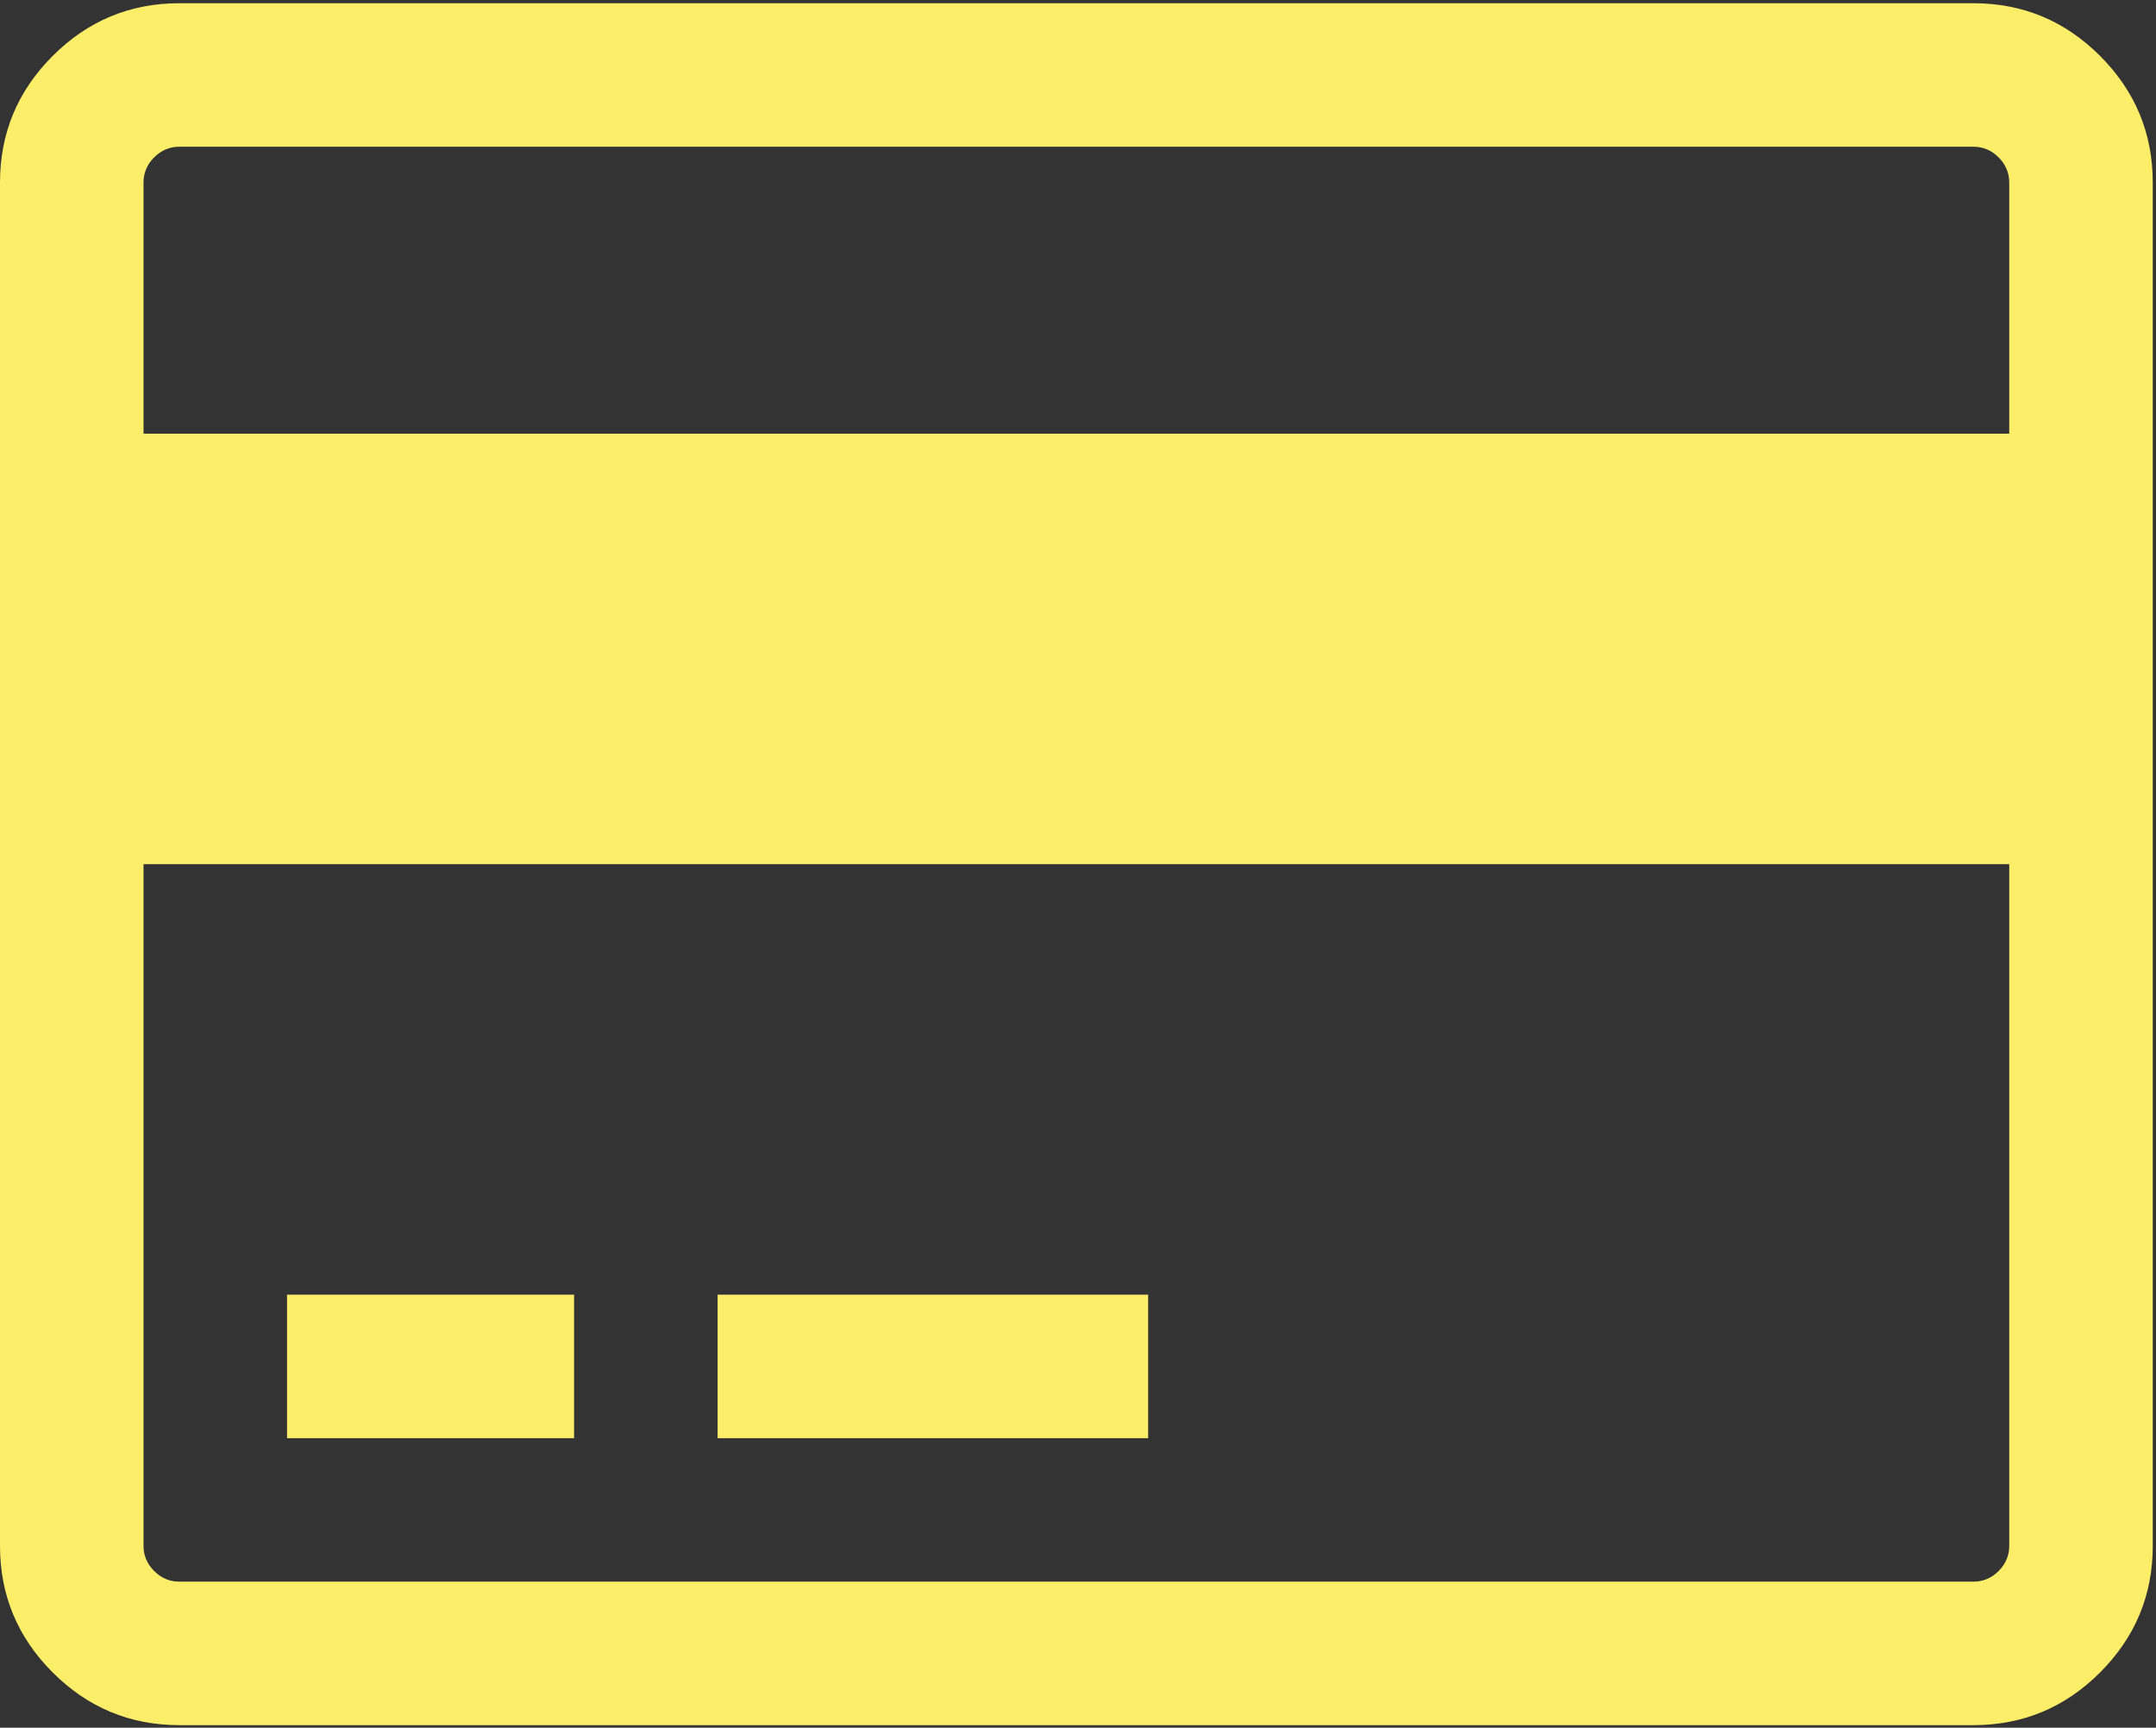 <svg width="549" height="440" xmlns="http://www.w3.org/2000/svg"><rect width="100%" height="100%" fill="#333333" stroke="none"/><g fill="#FDEE6A" fill-rule="nonzero"><path d="M534.754 14.238C525.809 5.293 515.056.821 502.496.821H45.681c-12.562 0-23.313 4.471-32.264 13.417C4.471 23.185 0 33.936 0 46.499v347.173c0 12.566 4.471 23.318 13.417 32.264 8.951 8.946 19.702 13.419 32.264 13.419h456.815c12.56 0 23.312-4.473 32.258-13.419 8.945-8.945 13.422-19.697 13.422-32.264V46.499c0-12.563-4.477-23.314-13.422-32.261zm-23.127 379.441c0 2.478-.903 4.613-2.711 6.427-1.807 1.8-3.949 2.703-6.42 2.703H45.681c-2.473 0-4.615-.903-6.423-2.71-1.807-1.813-2.712-3.949-2.712-6.427V220.088h475.082v173.591h-.001zm0-283.23H36.545V46.495c0-2.474.902-4.611 2.712-6.423 1.809-1.803 3.951-2.708 6.423-2.708h456.815c2.471 0 4.613.901 6.42 2.708 1.808 1.812 2.711 3.949 2.711 6.423l.001 63.954z"/><path d="M73.092 329.719h73.089v36.548H73.092zM182.728 329.719h109.634v36.548H182.728z"/></g></svg>
